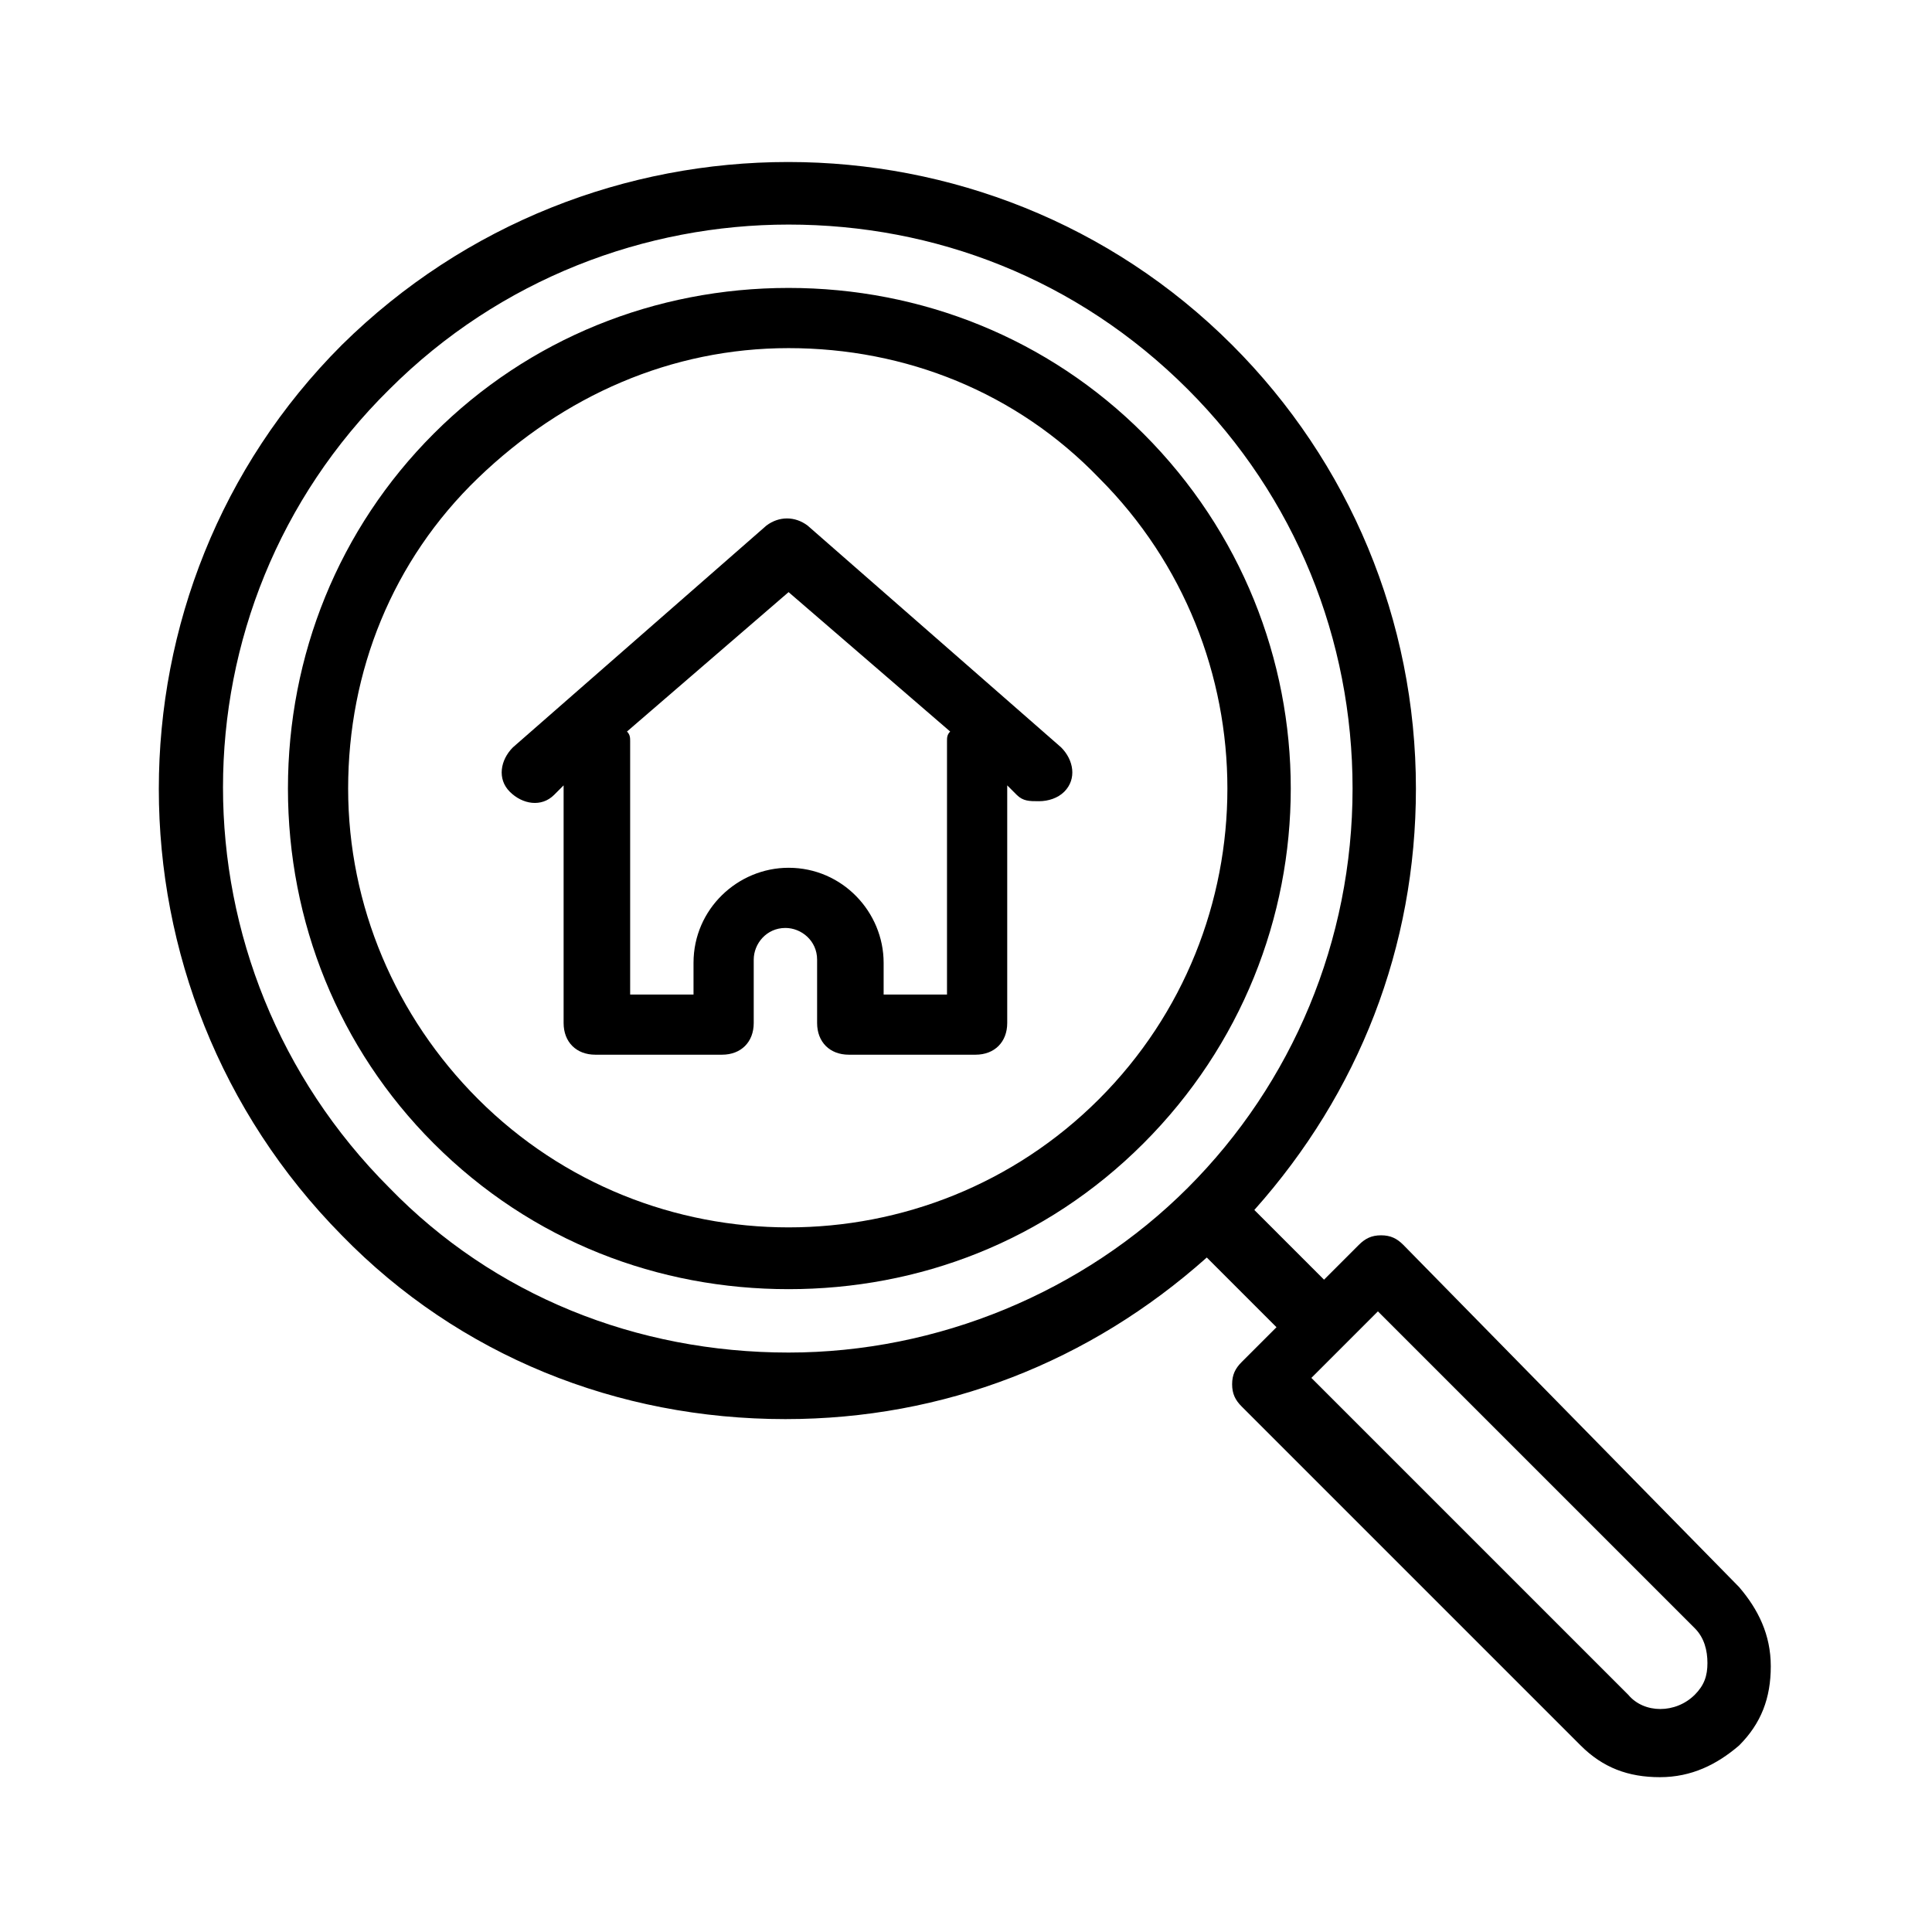 <?xml version="1.0" encoding="UTF-8"?>
<!-- Uploaded to: SVG Repo, www.svgrepo.com, Generator: SVG Repo Mixer Tools -->
<svg fill="#000000" width="800px" height="800px" version="1.1" viewBox="144 144 512 512" xmlns="http://www.w3.org/2000/svg">
 <g>
  <path d="m447.02 258.93c-25.191-25.191-58.777-38.625-94.043-38.625-35.266 0-68.855 13.434-94.043 38.625-25.191 25.191-38.625 58.777-38.625 94.043 0 35.266 13.434 68.855 38.625 94.043 26.031 26.031 59.617 38.625 94.043 38.625 34.426 0 68.016-12.594 94.043-38.625 52.062-52.059 52.062-136.03 0-188.09zm-11.754 176.33c-45.344 45.344-119.23 45.344-164.58 0-21.832-21.832-34.426-51.219-34.426-82.289 0-31.066 11.754-60.457 34.426-82.289s51.219-34.426 82.289-34.426c31.066 0 60.457 11.754 82.289 34.426 45.344 45.344 45.344 119.23 0 164.58z"/>
  <path d="m515.88 473.89c-1.68-1.68-3.359-2.519-5.879-2.519-2.519 0-4.199 0.84-5.879 2.519l-9.238 9.238-18.473-18.473c27.711-31.066 42.824-69.695 42.824-111.68 0-44.504-17.633-86.488-48.703-117.55-64.656-64.656-170.46-64.656-235.95 0-64.656 64.656-64.656 170.46 0 235.95 31.066 31.906 73.051 48.703 117.55 48.703 41.984 0 80.609-15.113 111.68-42.824l18.473 18.473-9.238 9.238c-1.68 1.68-2.519 3.359-2.519 5.879 0 2.519 0.84 4.199 2.519 5.879l89.848 89.848c5.879 5.879 12.594 8.398 20.992 8.398 8.398 0 15.113-3.359 20.992-8.398 5.879-5.879 8.398-12.594 8.398-20.992 0-8.398-3.359-15.113-8.398-20.992zm-268.7-15.113c-58.777-58.777-58.777-153.66 0-211.6 29.391-29.391 68.016-43.664 105.8-43.664 38.625 0 76.41 14.273 105.8 43.664 28.551 28.551 43.664 66.336 43.664 105.8 0 40.305-15.953 78.09-43.664 105.8-27.711 27.711-66.336 43.664-105.8 43.664-40.305 0-78.09-15.117-105.8-43.664zm345.95 134.35c-5.039 5.039-13.434 5.039-17.633 0l-83.969-83.969 17.633-17.633 83.969 83.969c2.519 2.519 3.359 5.879 3.359 9.238 0 3.356-0.84 5.875-3.359 8.395z"/>
  <path d="m358.02 283.28c-3.359-2.519-7.559-2.519-10.914 0l-67.176 58.777c-3.359 3.359-4.199 8.398-0.84 11.754 3.359 3.359 8.398 4.199 11.754 0.84l2.519-2.519v62.977c0 5.039 3.359 8.398 8.398 8.398h33.586c5.039 0 8.398-3.359 8.398-8.398v-16.793c0-4.199 3.359-8.398 8.398-8.398 4.199 0 8.398 3.359 8.398 8.398v16.793c0 5.039 3.359 8.398 8.398 8.398h33.586c5.039 0 8.398-3.359 8.398-8.398v-62.977l2.519 2.519c1.68 1.68 3.359 1.68 5.879 1.68 2.519 0 5.039-0.84 6.719-2.519 3.359-3.359 2.519-8.398-0.84-11.754zm36.945 57.102v67.176h-16.793v-8.398c0-13.434-10.914-25.191-25.191-25.191-13.434 0-25.191 10.914-25.191 25.191v8.398h-16.793v-67.176c0-0.84 0-1.68-0.84-2.519l42.824-36.945 42.824 36.945c-0.84 0.84-0.84 1.68-0.84 2.519z"/>
 </g>
</svg>